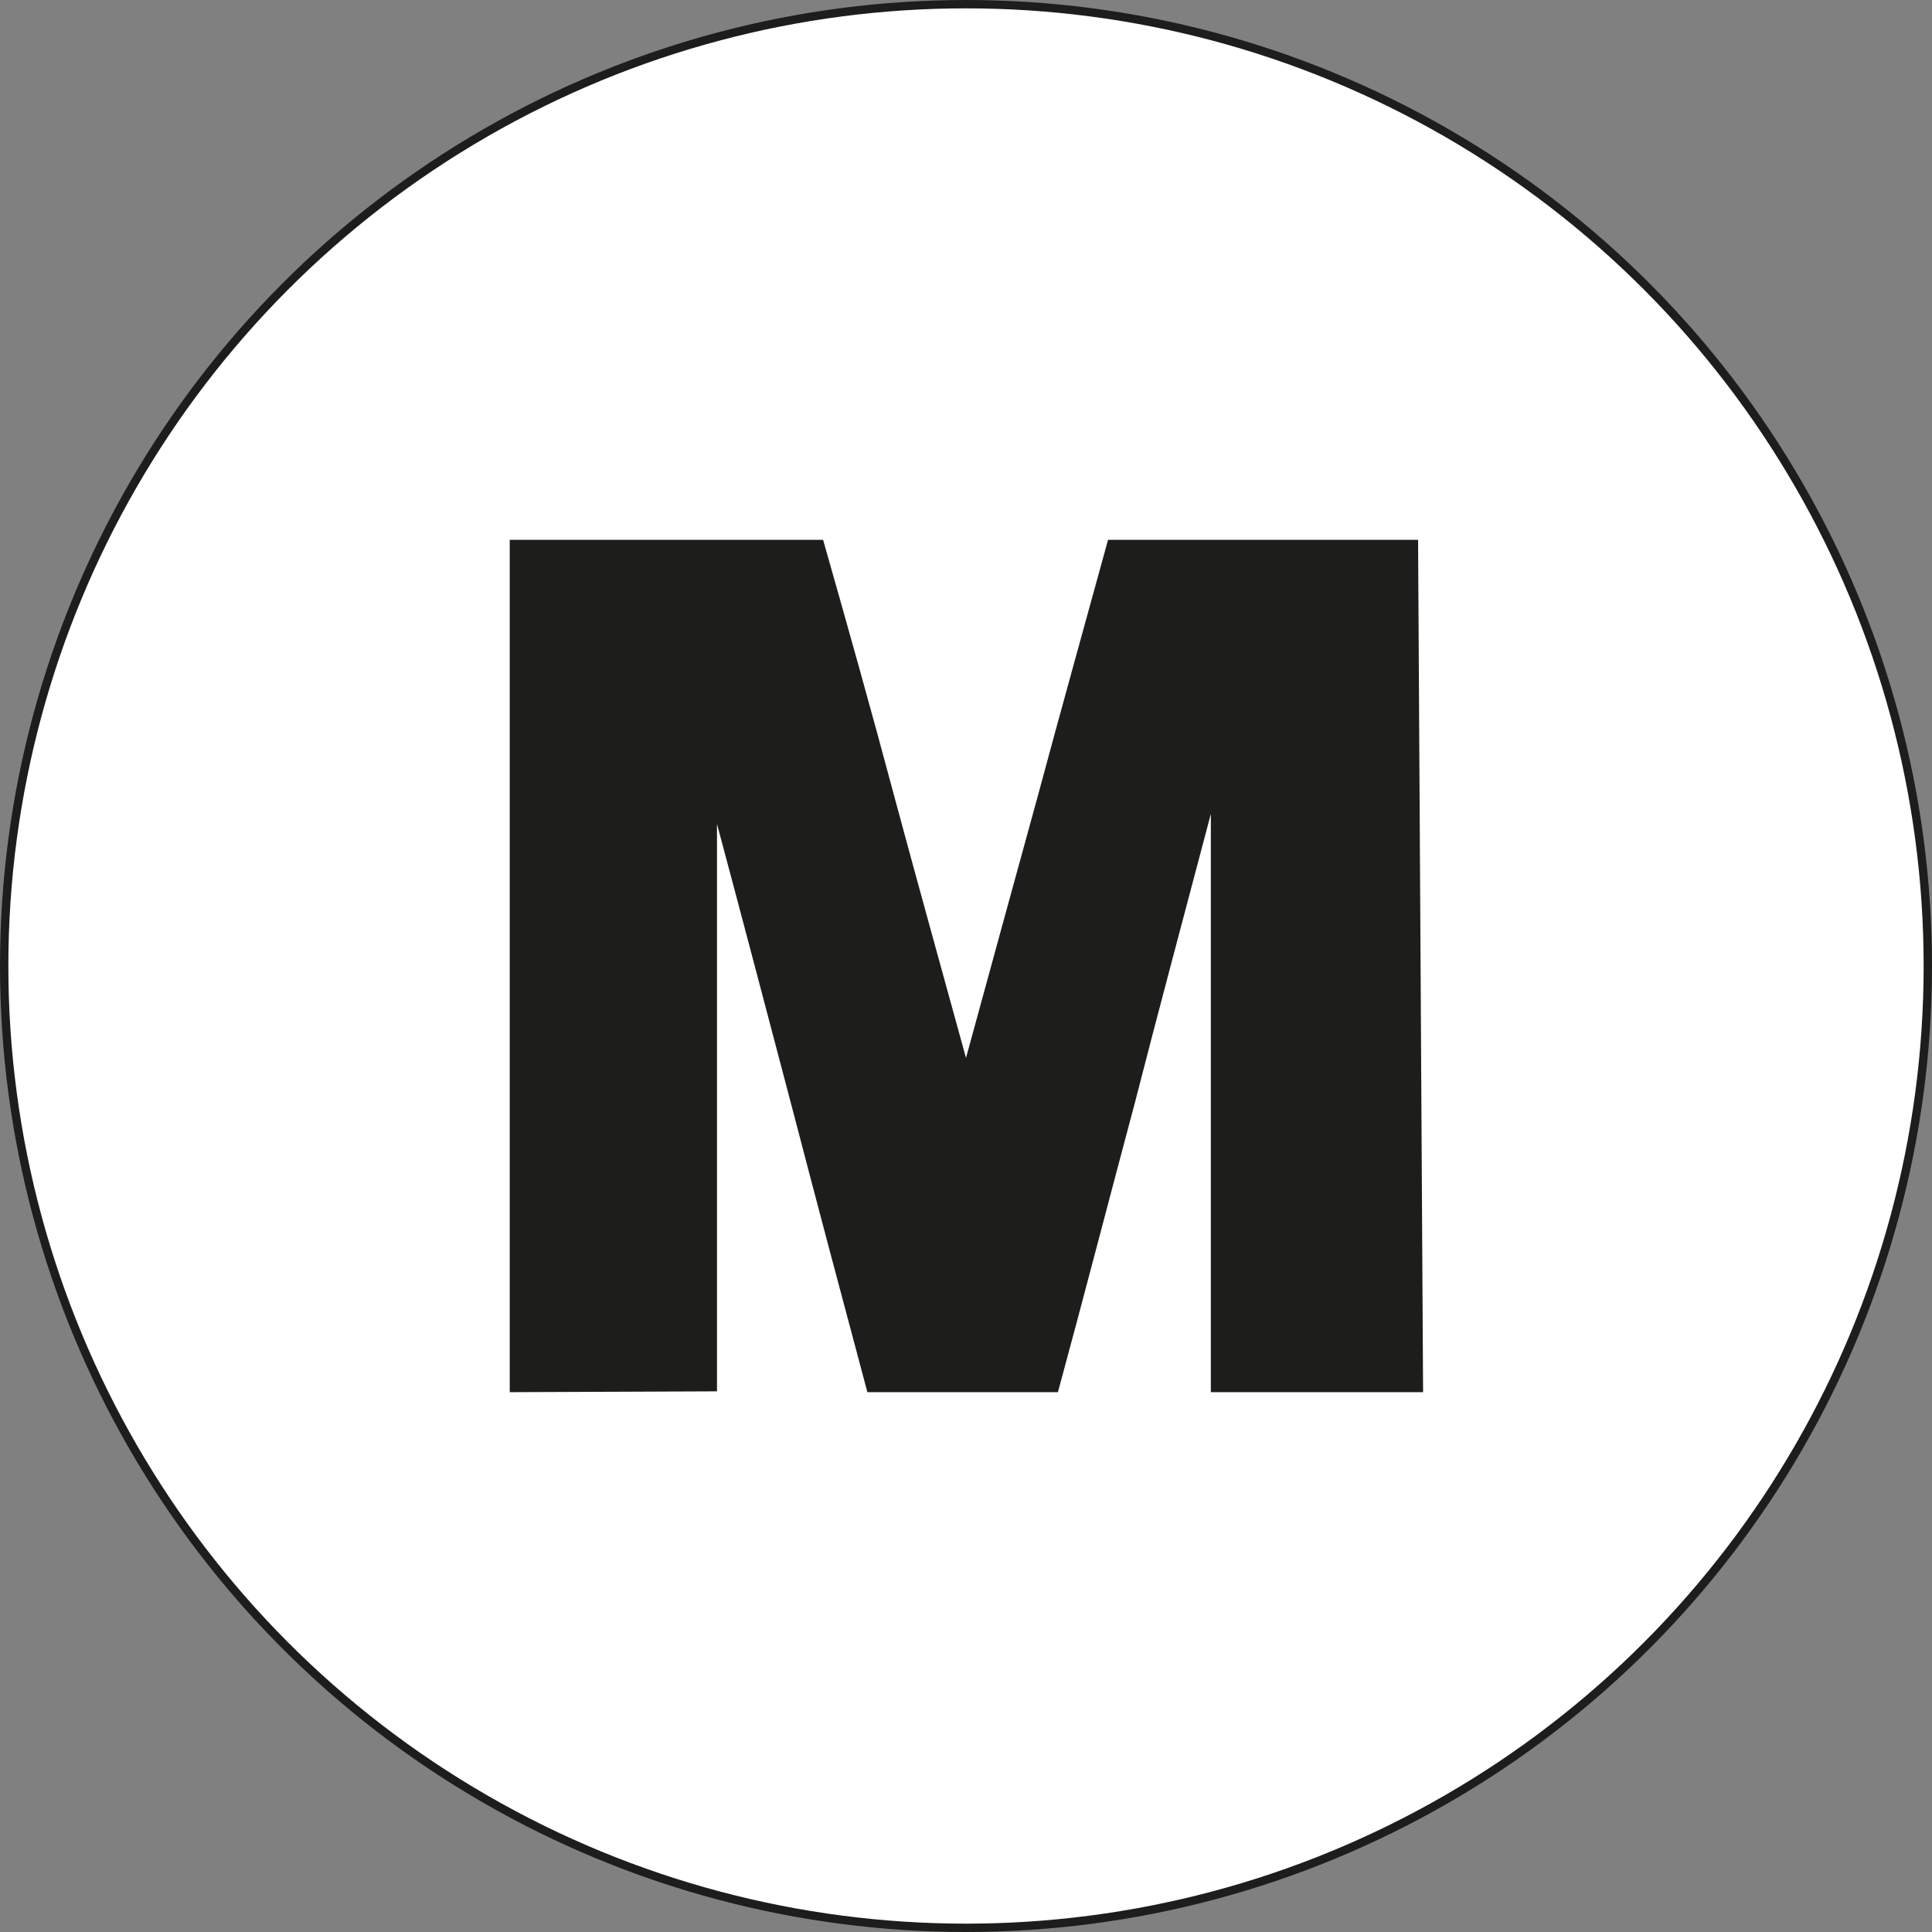 <svg xmlns="http://www.w3.org/2000/svg" version="1.1" xmlns:xlink="http://www.w3.org/1999/xlink" xmlns:svgjs="http://svgjs.com/svgjs" width="231.2" height="231.2"><rect width="100%" height="100%" fill="#808080" stroke="none"/><svg version="1.1" id="SvgjsSvg1000" xmlns="http://www.w3.org/2000/svg" xmlns:xlink="http://www.w3.org/1999/xlink" x="0px" y="0px" viewBox="0 0 231.2 231.2" style="enable-background:new 0 0 231.2 231.2;" xml:space="preserve">
<style type="text/css">
	.st0{fill:#FFFFFF;stroke:#1D1D1B;stroke-miterlimit:10;}
	.st1{fill:#1D1D1B;}
</style>
<g>
	<circle class="st0" cx="115.6" cy="115.6" r="115.1"></circle>
	<path class="st1" d="M61,166.6v-102h37.5c2.9,10.2,5.8,20.5,8.6,31c2.8,10.4,5.7,20.8,8.5,31c2.8-10.2,5.6-20.5,8.5-31
		c2.8-10.4,5.7-20.8,8.5-31h37.1c0.1,16.8,0.2,33.8,0.3,51s0.2,34.2,0.3,51h-25.4V97.4c-3,11.4-6.1,22.9-9.1,34.6
		c-3.1,11.6-6.1,23.2-9.2,34.6h-22.8c-3-11.2-6-22.5-9-34c-3-11.4-6-22.8-9-34v67.9L61,166.6L61,166.6z"></path>
</g>
</svg><style>@media (prefers-color-scheme: light) { :root { filter: none; } }
</style></svg>